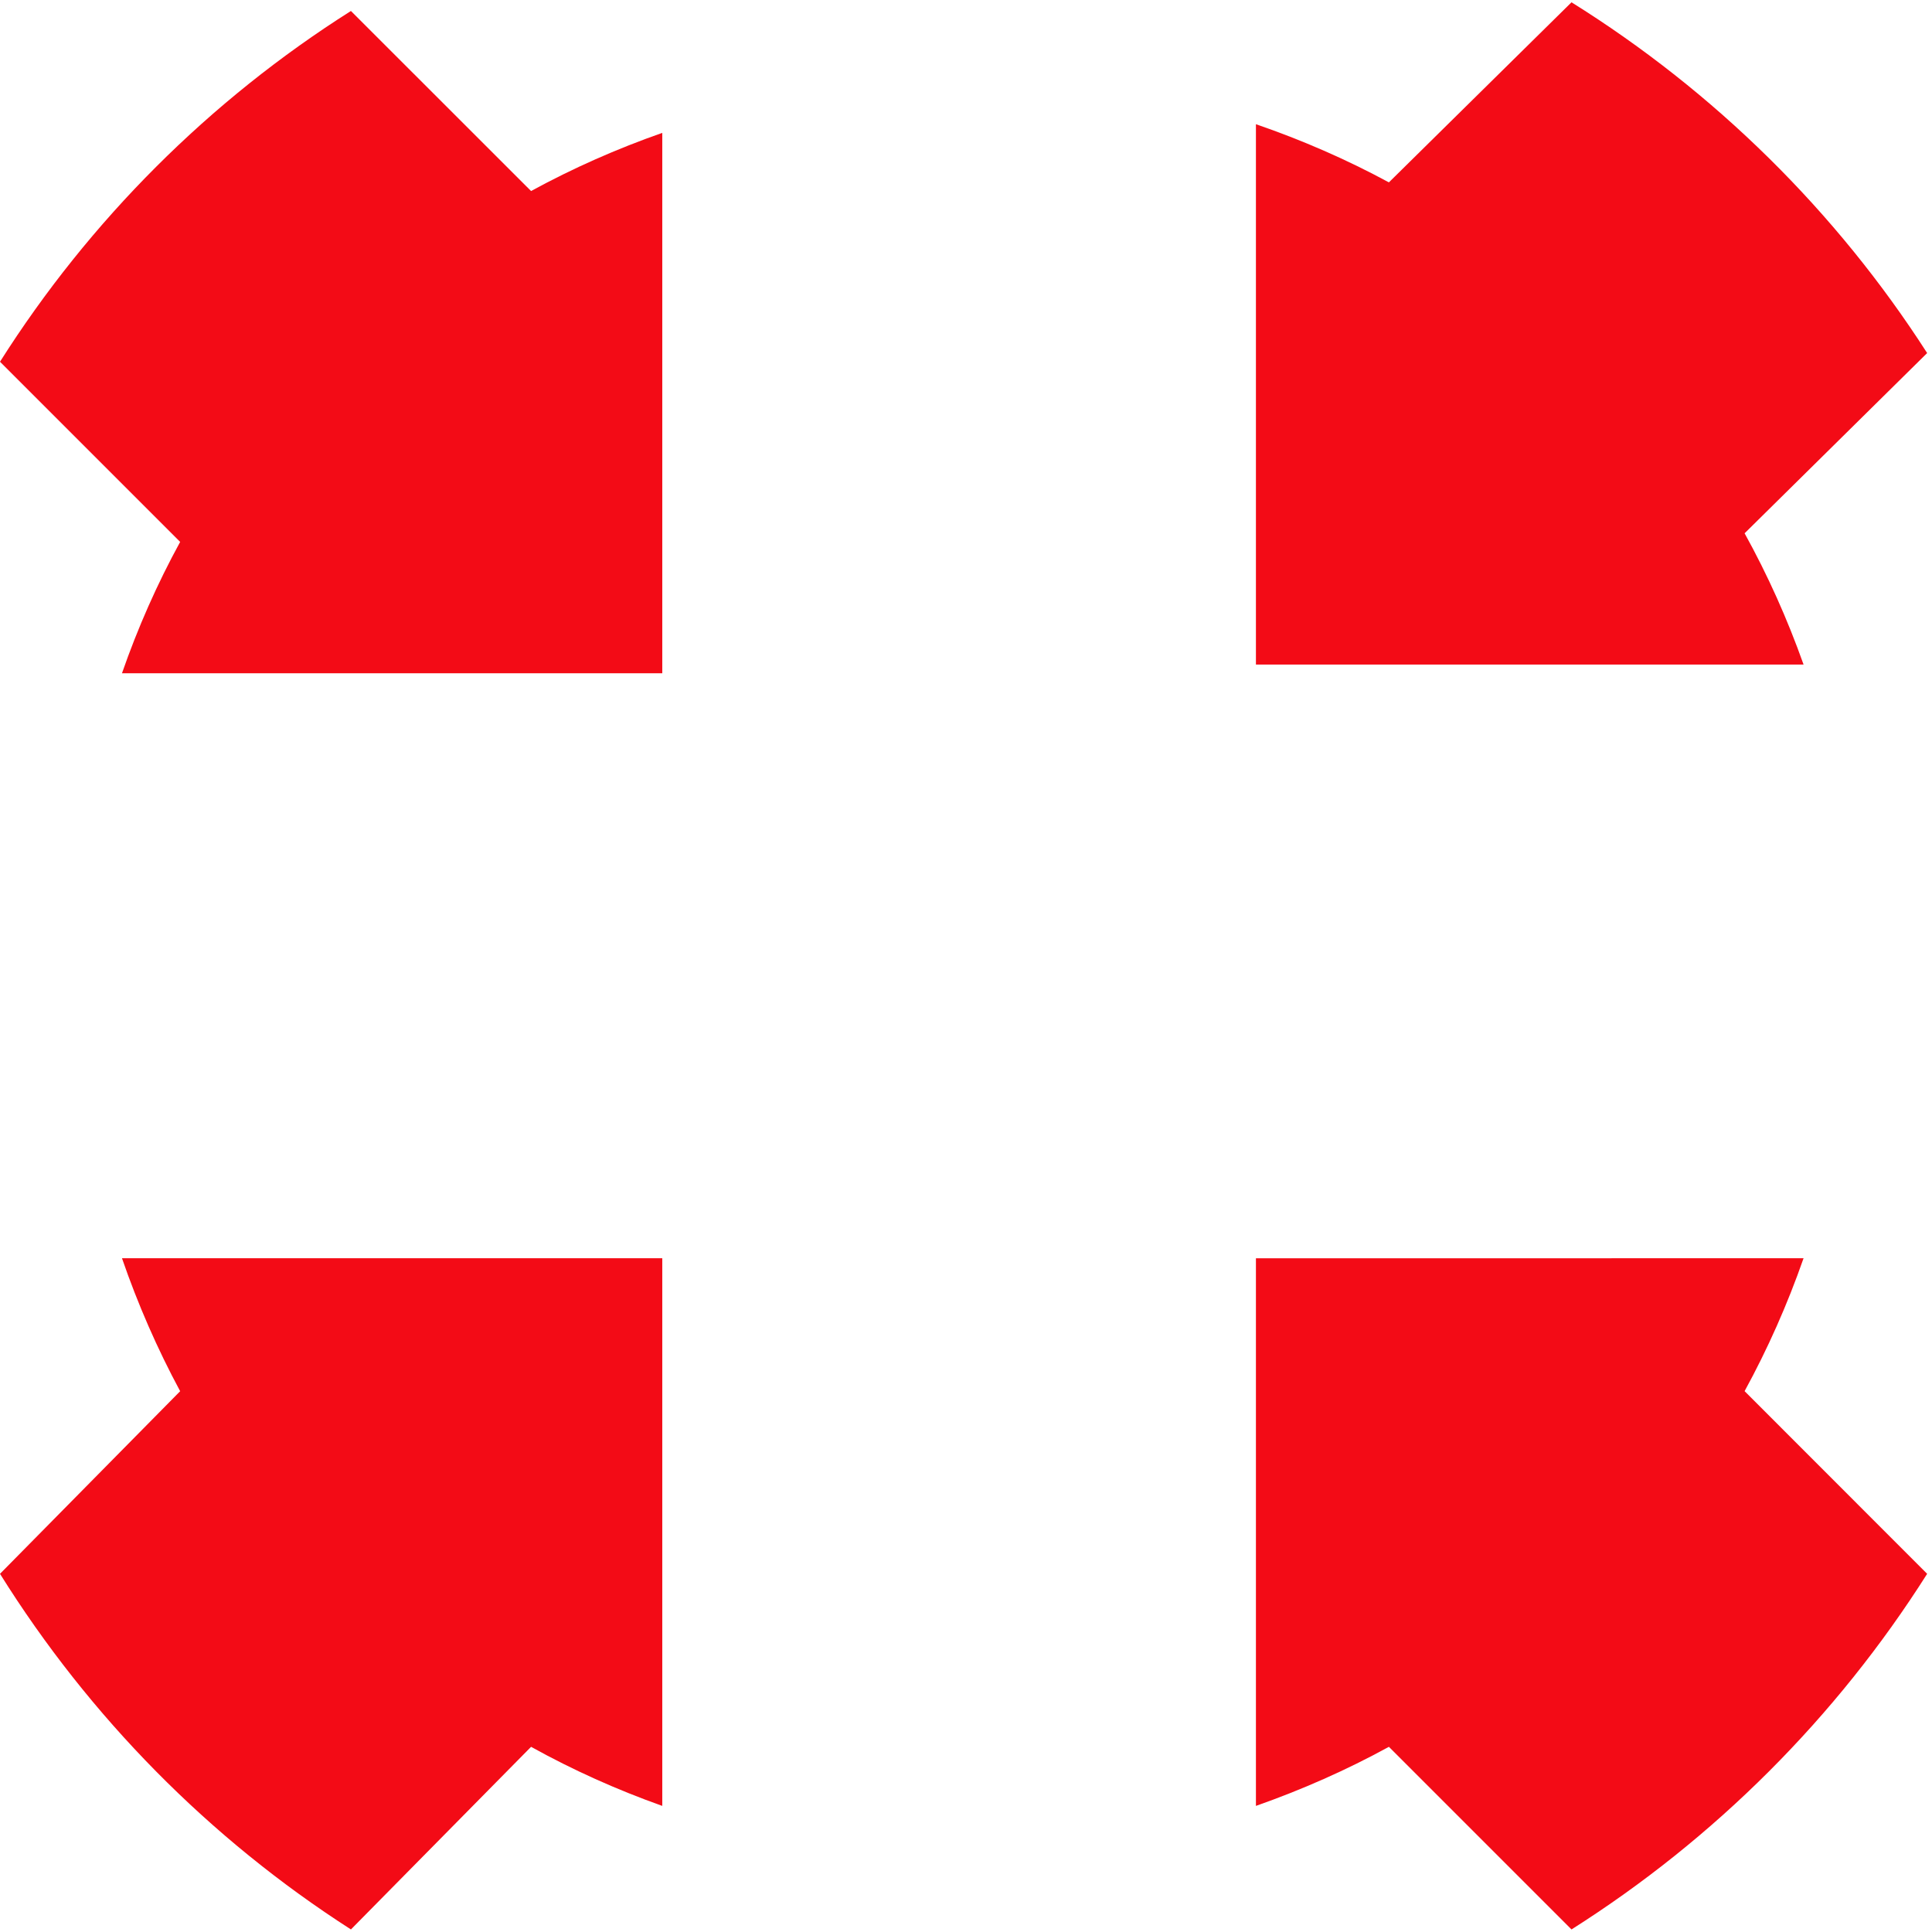 <svg width="329" height="329" viewBox="0 0 329 329" fill="none" xmlns="http://www.w3.org/2000/svg">
<path d="M274.443 214.271H213.872V274.838V307.527C221.719 304.765 229.31 301.418 236.516 297.466L267.612 328.564C292.003 313.116 312.727 292.409 328.174 268.006L297.088 236.899C301.03 229.683 304.386 222.119 307.13 214.262H274.443V214.271Z" fill="#F30B16"/>
<path d="M112.778 114.647V54.861V22.627C105.027 25.343 97.556 28.645 90.437 32.533L59.759 1.869C35.695 17.097 15.24 37.54 0 61.6L30.678 92.282C26.78 99.4 23.469 106.888 20.771 114.647H53.01H112.778V114.647Z" fill="#F30B16"/>
<path d="M112.778 214.262H53.019H20.771C23.478 222.11 26.789 229.683 30.678 236.908L0 268.006C15.24 292.399 35.686 313.116 59.759 328.564L90.437 297.466C97.556 301.418 105.018 304.765 112.778 307.527V274.838V214.262Z" fill="#F30B16"/>
<path d="M213.872 113.169H274.453H307.13C304.377 105.41 301.021 97.922 297.088 90.813L328.174 60.122C312.727 36.071 292.012 15.619 267.612 0.391L236.516 31.055C229.31 27.157 221.728 23.856 213.872 21.149V53.383V113.169Z" fill="#F30B16"/>
</svg>
